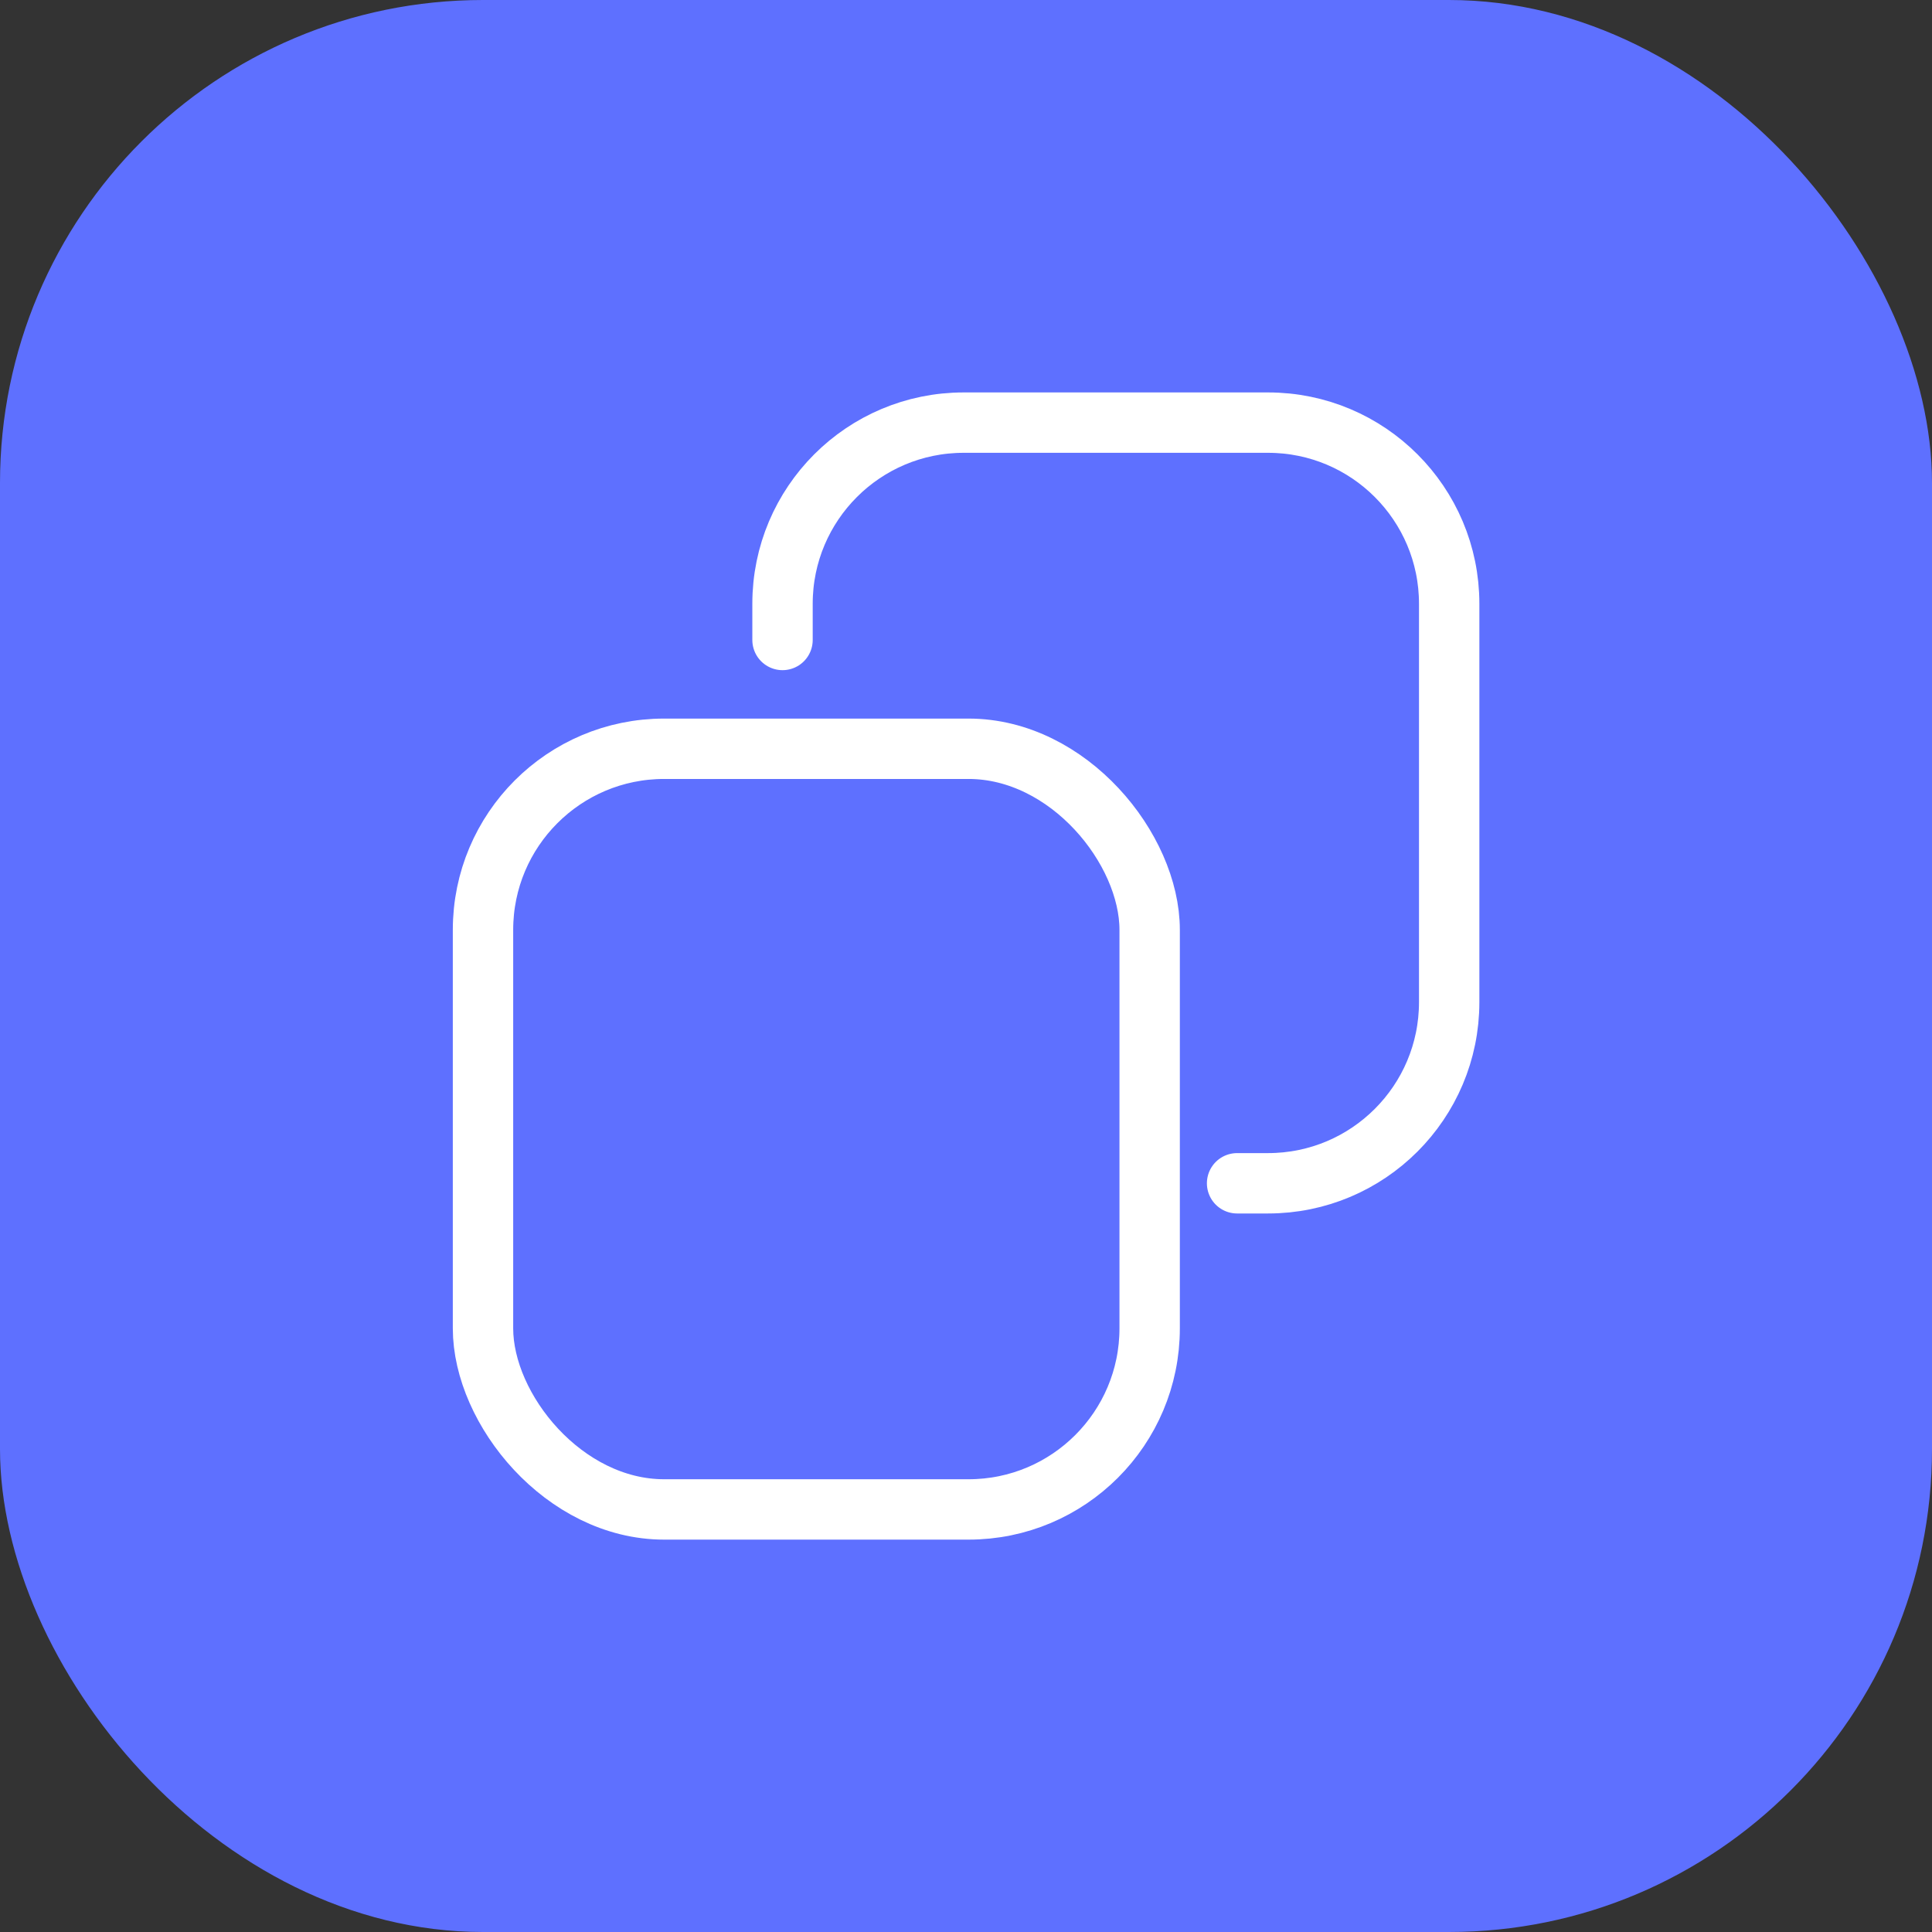 <?xml version="1.0" encoding="UTF-8"?> <svg xmlns="http://www.w3.org/2000/svg" width="32" height="32" viewBox="0 0 32 32" fill="none"><rect x="0" y="0" width="32" height="32" fill="#333333" stroke="none"/><rect width="32" height="32" rx="8" fill="#5E70FF"></rect><rect x="8" y="12.402" width="11.042" height="12.599" rx="3" stroke="white"></rect><path d="M20.49 19.599H21.003C22.66 19.599 24.003 18.256 24.003 16.599V10C24.003 8.343 22.66 7 21.003 7H15.961C14.304 7 12.961 8.343 12.961 10V10.6" stroke="white" stroke-linecap="round"></path></svg> 